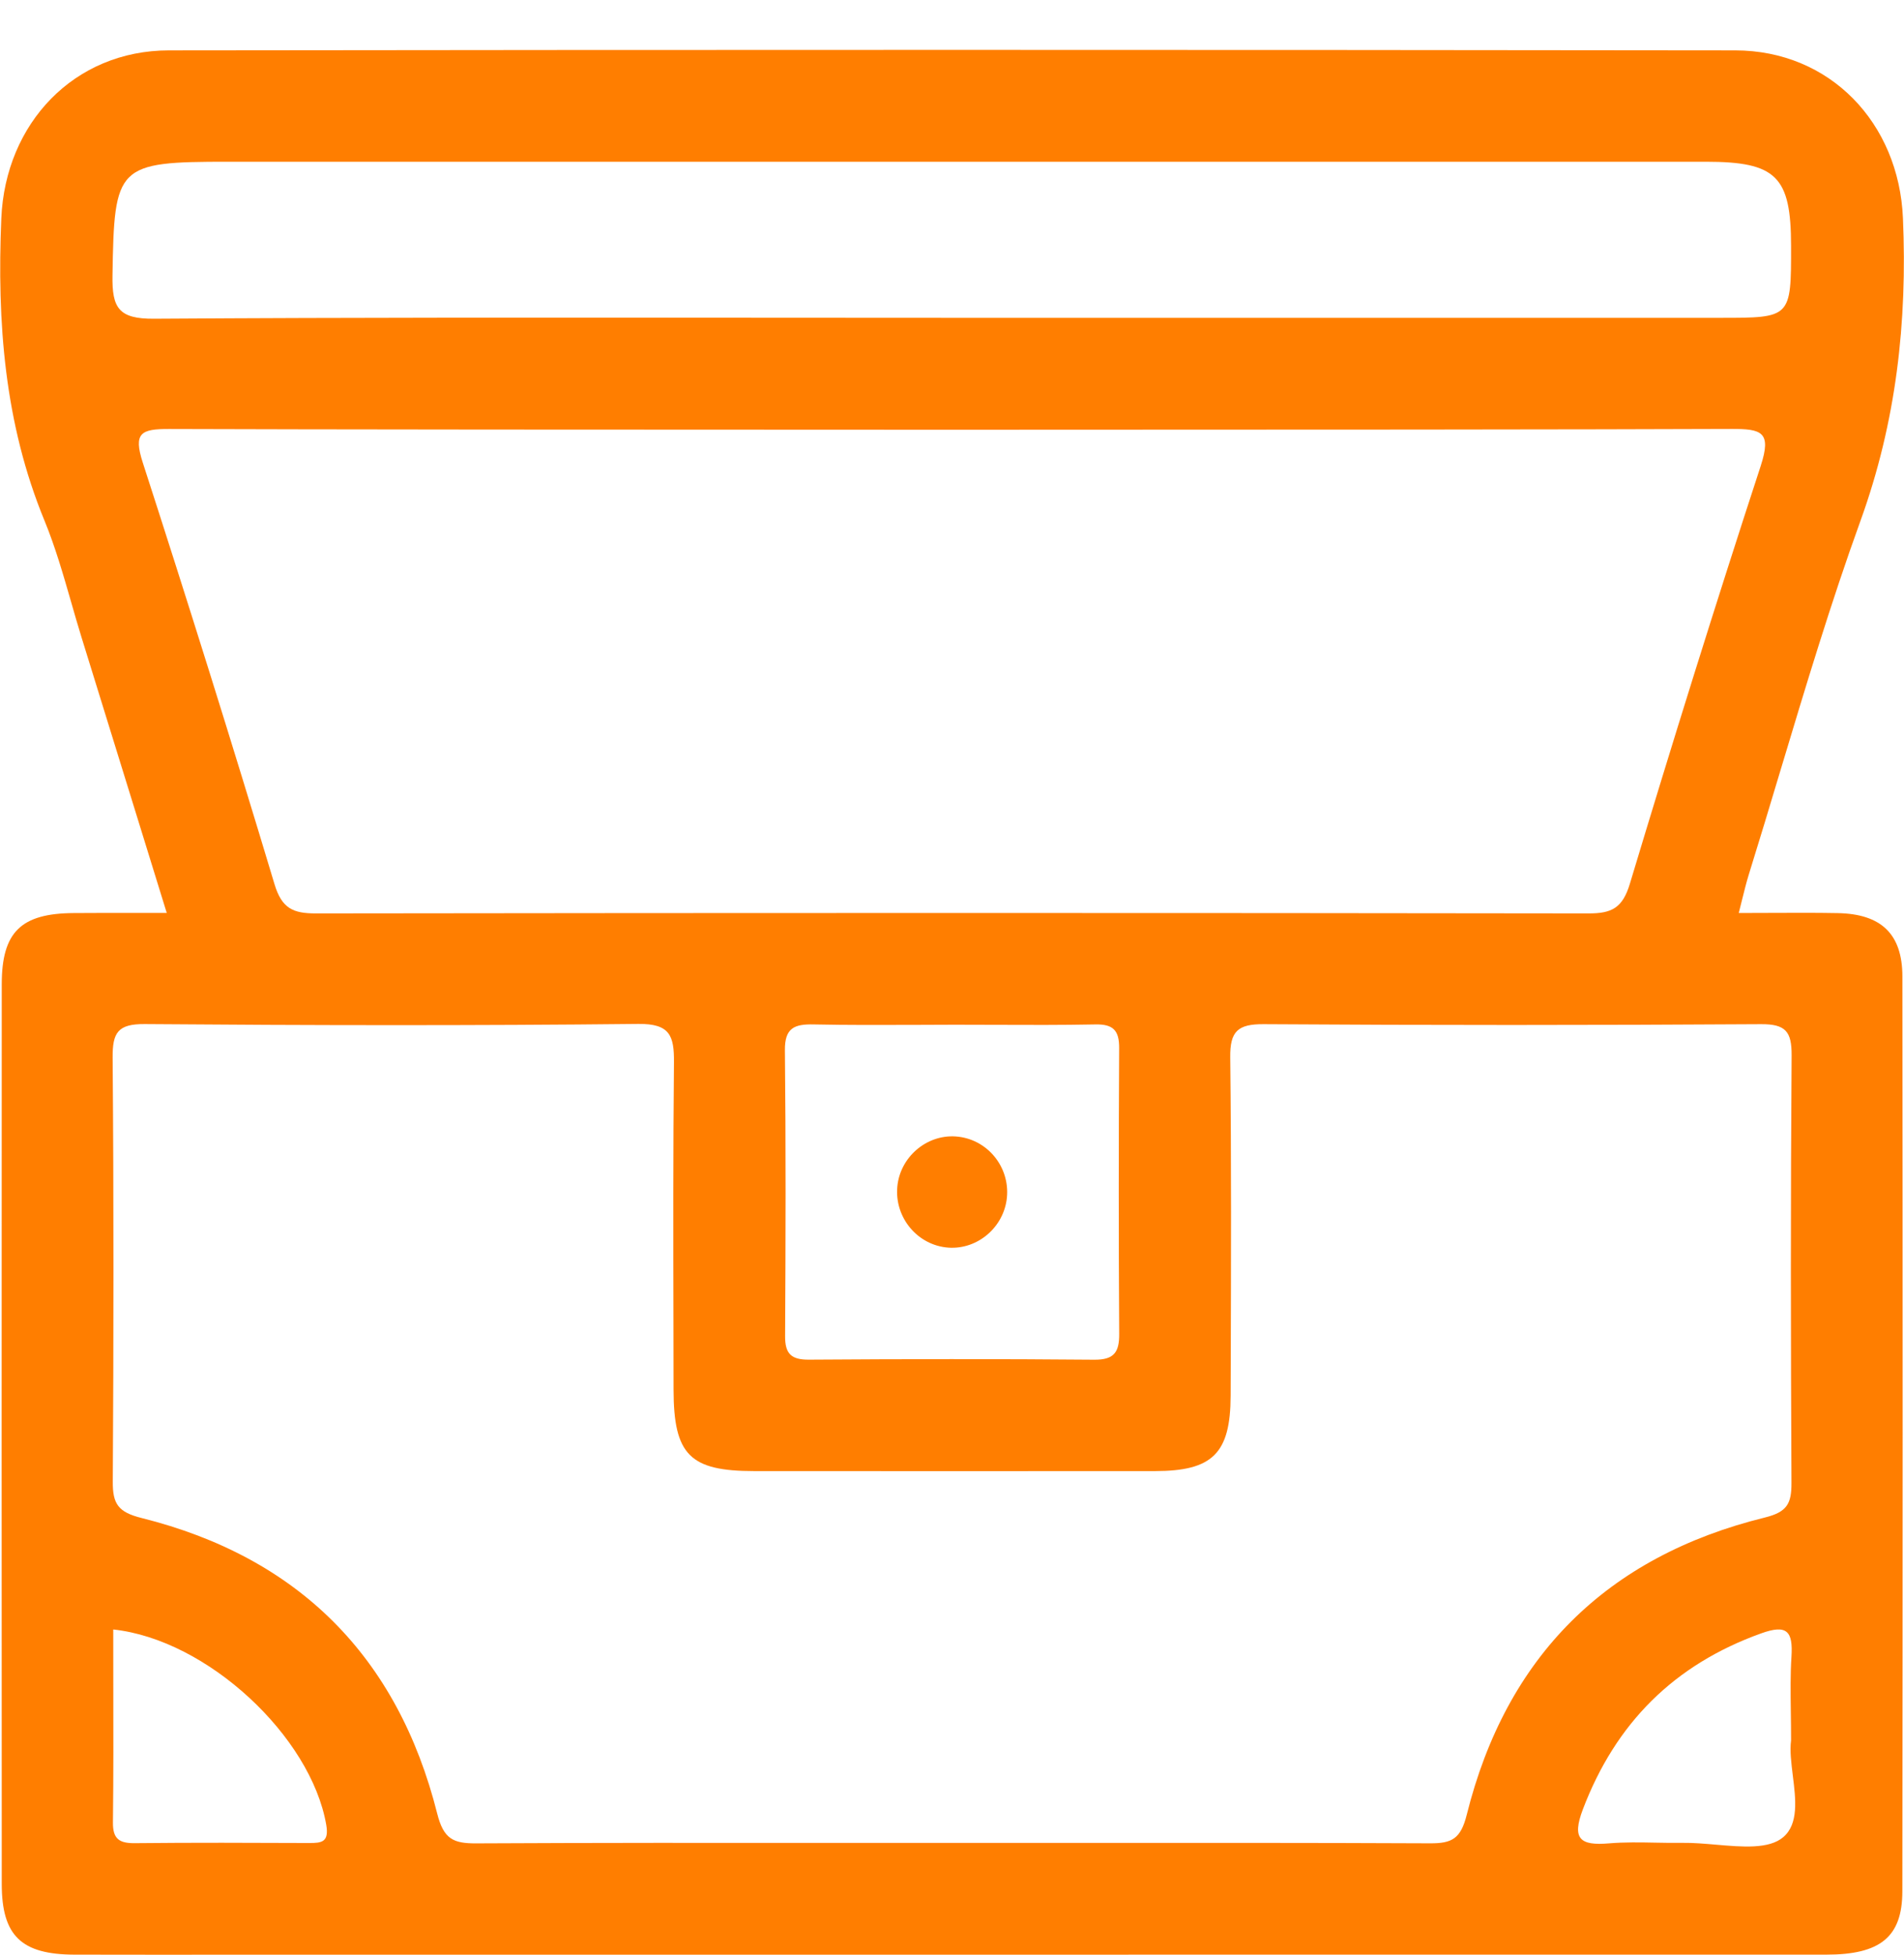 <svg width="38" height="39" viewBox="0 0 38 39" fill="none" xmlns="http://www.w3.org/2000/svg">
<path fill-rule="evenodd" clip-rule="evenodd" d="M2.73 16.279C2.927 16.918 3.127 17.562 3.328 18.214C3.126 18.214 2.931 18.214 2.741 18.214C2.3 18.213 1.887 18.213 1.474 18.216C0.419 18.222 0.036 18.593 0.035 19.634C0.032 25.619 0.032 31.604 0.035 37.589C0.036 38.62 0.425 38.993 1.486 38.996C2.628 38.999 3.77 38.998 4.912 38.997C5.4 38.997 5.887 38.997 6.375 38.997C8.559 38.997 10.743 38.997 12.927 38.997C20.768 38.997 28.609 38.997 36.45 38.996C37.523 38.996 37.966 38.647 37.967 37.733C37.976 31.648 37.975 25.564 37.968 19.481C37.967 18.63 37.541 18.232 36.674 18.217C36.235 18.209 35.796 18.211 35.339 18.213C35.131 18.214 34.919 18.215 34.702 18.215C34.727 18.117 34.75 18.025 34.771 17.939C34.815 17.761 34.855 17.602 34.903 17.446C35.119 16.752 35.329 16.055 35.538 15.358C36.04 13.69 36.541 12.021 37.133 10.386C37.846 8.414 38.068 6.422 37.979 4.353C37.898 2.453 36.525 1.007 34.63 1.005C24.21 0.992 13.79 0.992 3.37 1.005C1.479 1.007 0.106 2.46 0.026 4.359C-0.061 6.427 0.088 8.444 0.888 10.387C1.103 10.91 1.26 11.458 1.418 12.005C1.486 12.242 1.554 12.48 1.627 12.715C1.993 13.897 2.359 15.079 2.73 16.279ZM21.288 36.767C20.521 36.767 19.755 36.767 18.988 36.767C18.214 36.767 17.44 36.767 16.666 36.767C14.28 36.765 11.894 36.764 9.507 36.776C9.048 36.779 8.853 36.691 8.725 36.179C7.937 33.052 5.953 31.067 2.826 30.285C2.357 30.168 2.248 30.003 2.251 29.561C2.268 26.741 2.271 23.922 2.248 21.103C2.244 20.604 2.348 20.427 2.888 20.431C6.172 20.457 9.456 20.463 12.739 20.428C13.37 20.421 13.456 20.663 13.451 21.196C13.434 22.946 13.437 24.696 13.441 26.447C13.442 26.873 13.442 27.298 13.443 27.724C13.445 29.026 13.767 29.349 15.054 29.349C17.72 29.35 20.387 29.351 23.053 29.349C24.2 29.348 24.558 28.997 24.561 27.845C24.562 27.647 24.562 27.449 24.563 27.25C24.569 25.198 24.576 23.146 24.553 21.094C24.547 20.574 24.705 20.43 25.219 20.433C28.528 20.455 31.837 20.454 35.145 20.433C35.637 20.43 35.76 20.579 35.757 21.056C35.736 23.9 35.74 26.744 35.754 29.588C35.755 29.993 35.671 30.165 35.224 30.275C32.065 31.053 30.062 33.045 29.273 36.206C29.154 36.684 28.977 36.777 28.544 36.775C26.125 36.764 23.706 36.766 21.288 36.767ZM2.85 9.231C2.657 8.634 2.815 8.557 3.376 8.559C8.583 8.578 29.366 8.58 34.55 8.558C35.162 8.555 35.361 8.617 35.14 9.296C34.235 12.063 33.368 14.844 32.529 17.631C32.383 18.115 32.167 18.224 31.706 18.223C23.239 18.211 14.773 18.212 6.307 18.223C5.851 18.224 5.625 18.127 5.478 17.638C4.633 14.826 3.754 12.024 2.85 9.231ZM34.338 6.341H18.928C17.663 6.341 16.399 6.34 15.134 6.339C11.114 6.336 7.093 6.333 3.073 6.359C2.366 6.364 2.234 6.142 2.245 5.495C2.28 3.297 2.327 3.227 4.556 3.227C14.385 3.227 24.214 3.227 34.043 3.227C35.451 3.227 35.745 3.518 35.746 4.904C35.747 5.627 35.747 5.986 35.568 6.165C35.391 6.341 35.038 6.341 34.338 6.341ZM18.249 20.447C18.517 20.445 18.785 20.444 19.053 20.444C19.317 20.444 19.58 20.445 19.843 20.446C20.517 20.449 21.19 20.451 21.863 20.438C22.216 20.431 22.338 20.557 22.336 20.908C22.326 22.808 22.325 24.709 22.337 26.61C22.34 26.98 22.233 27.131 21.836 27.127C19.938 27.11 18.04 27.113 16.143 27.126C15.79 27.128 15.667 27.007 15.669 26.657C15.68 24.756 15.685 22.855 15.665 20.954C15.66 20.503 15.859 20.429 16.244 20.438C16.912 20.452 17.58 20.449 18.249 20.447ZM2.261 33.58C2.26 33.224 2.26 32.866 2.26 32.509C4.137 32.71 6.204 34.639 6.511 36.405C6.57 36.751 6.424 36.77 6.167 36.769C5.008 36.764 3.85 36.76 2.692 36.772C2.386 36.775 2.25 36.693 2.254 36.358C2.265 35.433 2.263 34.507 2.261 33.58ZM35.741 34.15C35.744 34.332 35.746 34.522 35.746 34.723C35.719 34.926 35.75 35.173 35.781 35.425C35.84 35.897 35.9 36.389 35.59 36.652C35.305 36.895 34.774 36.848 34.245 36.802C34.02 36.783 33.794 36.763 33.589 36.766C33.409 36.769 33.228 36.765 33.048 36.762C32.735 36.756 32.421 36.75 32.111 36.776C31.536 36.825 31.366 36.689 31.591 36.097C32.246 34.375 33.413 33.21 35.148 32.587C35.671 32.398 35.785 32.55 35.754 33.051C35.731 33.404 35.736 33.758 35.741 34.15ZM19.075 22.673C18.492 22.632 17.965 23.084 17.909 23.672C17.85 24.293 18.315 24.848 18.93 24.891C19.514 24.931 20.038 24.481 20.096 23.891C20.156 23.268 19.693 22.716 19.075 22.673Z" fill="#FF7E00"/>
</svg>
